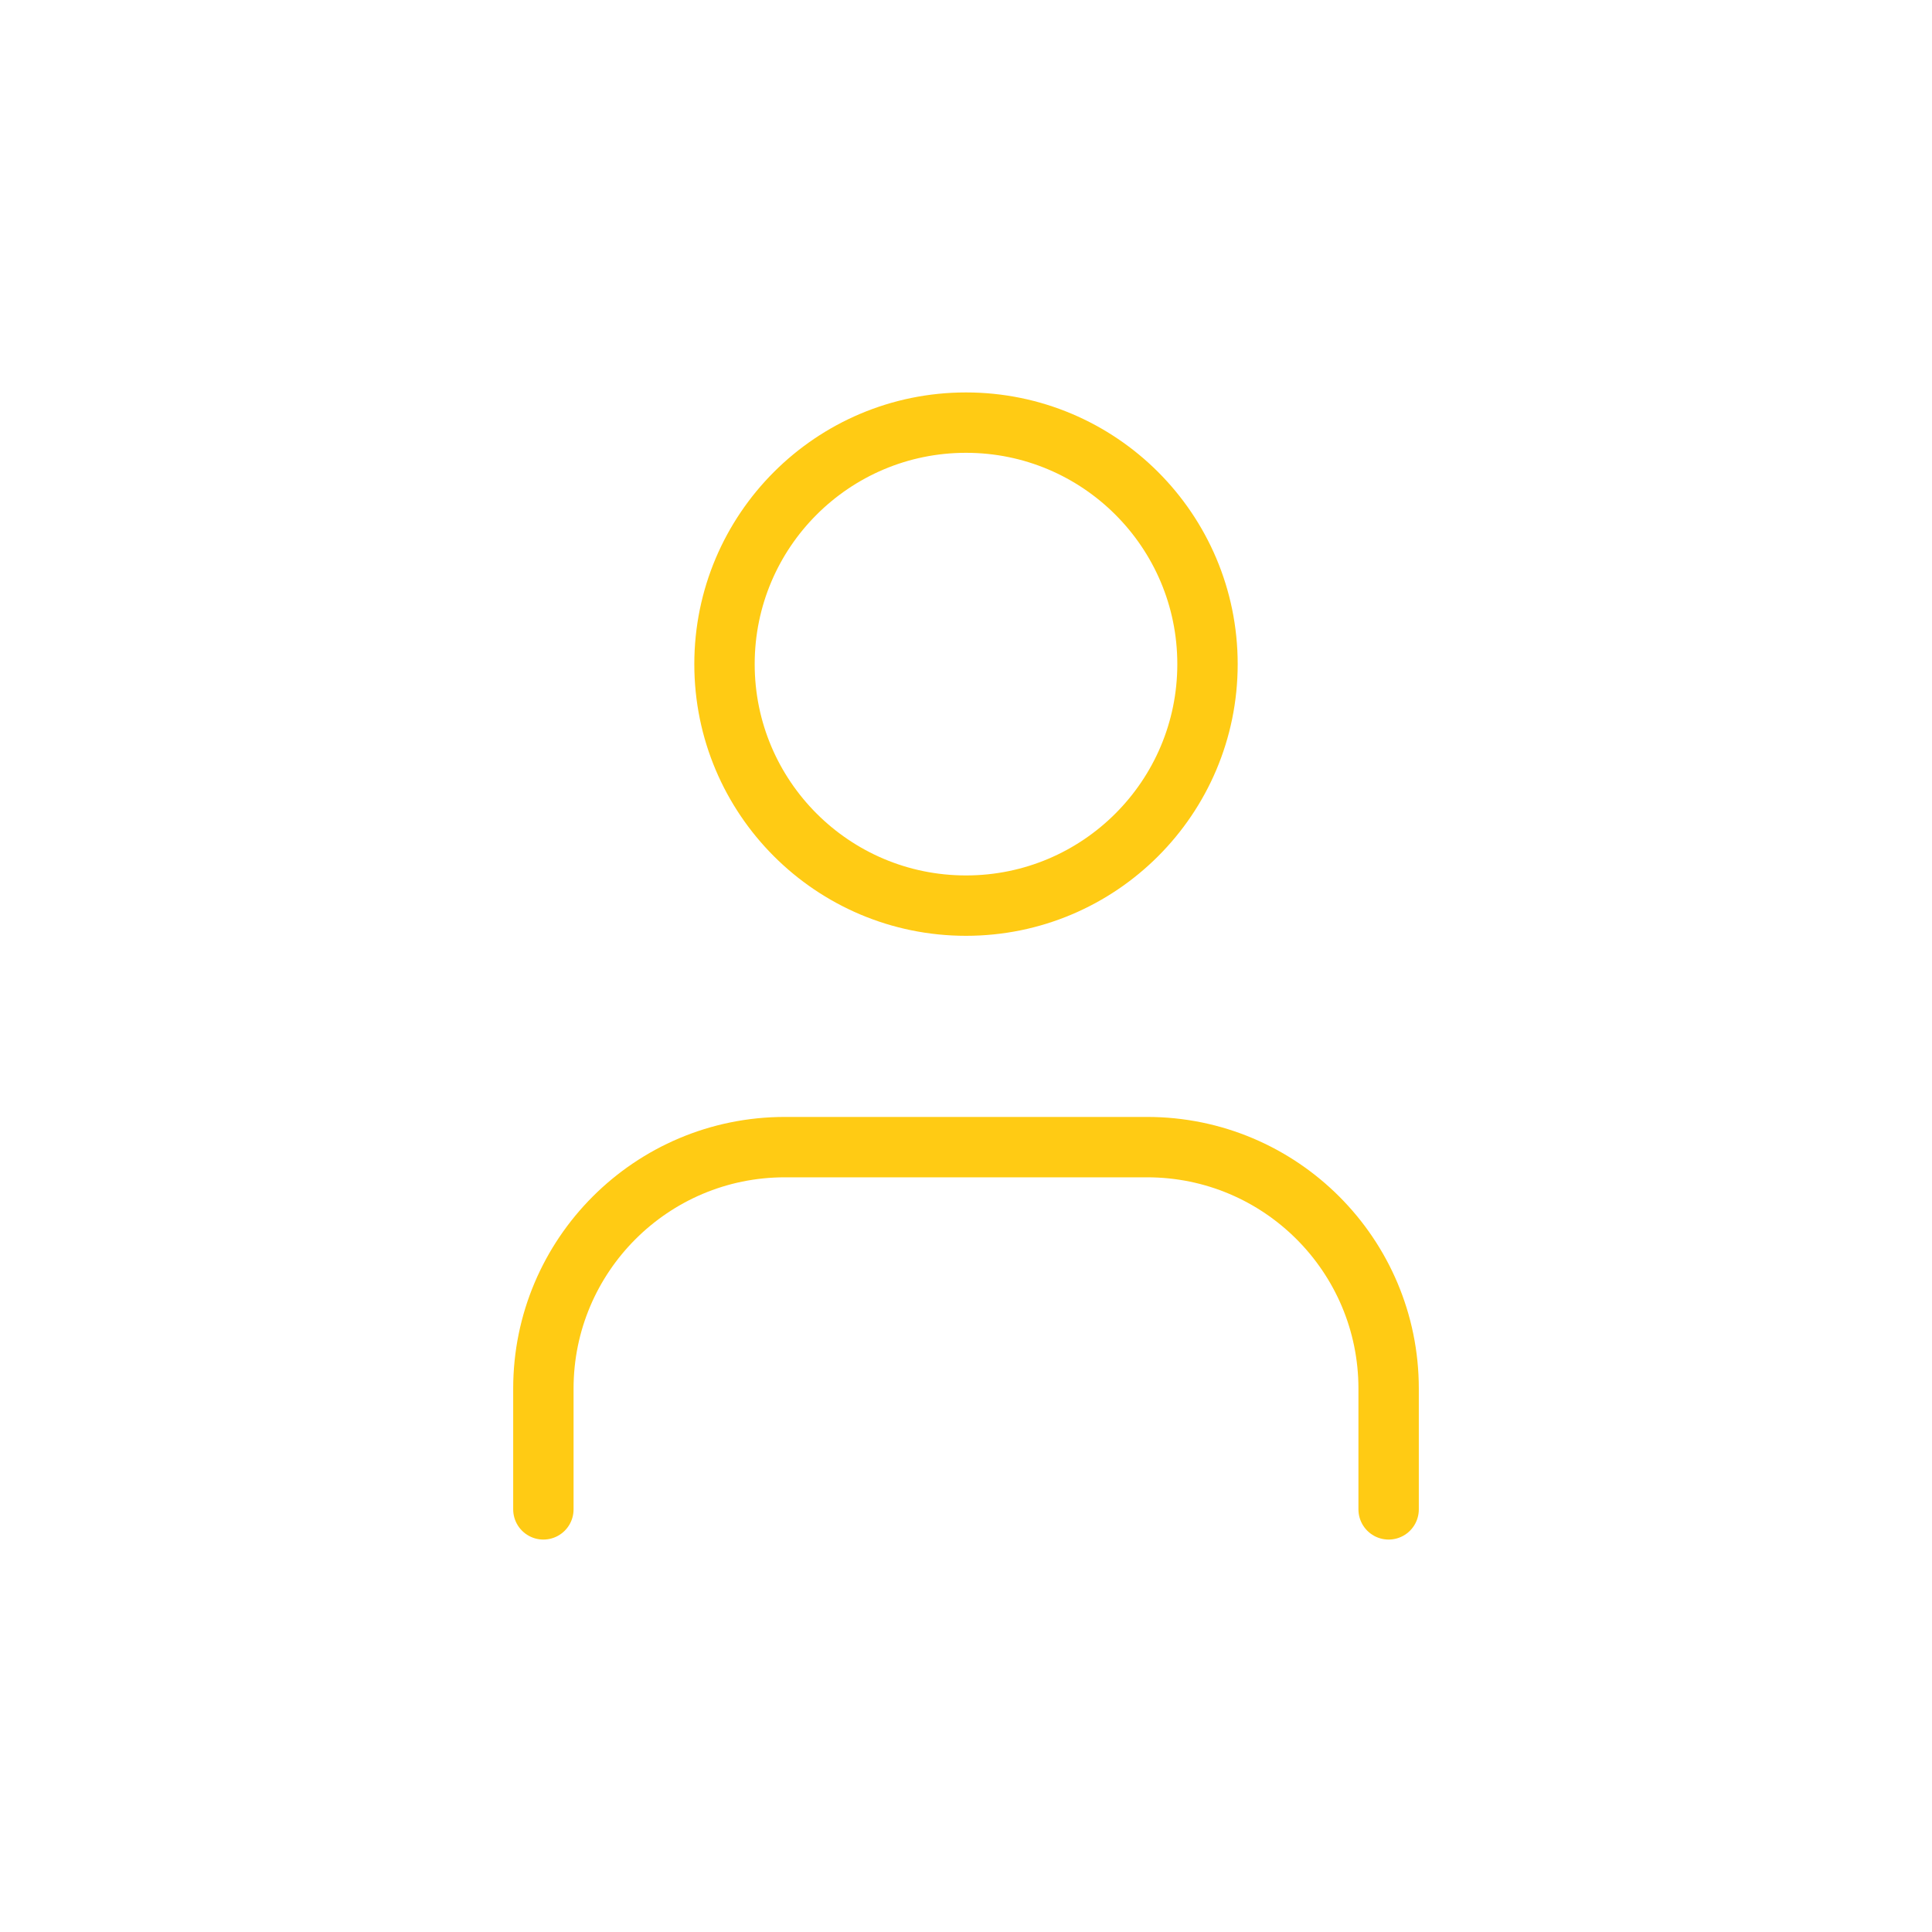 <svg width="64" height="64" viewBox="0 0 64 64" fill="none" xmlns="http://www.w3.org/2000/svg">
<path d="M18 50V46C18 41.582 21.582 38 26 38H38C42.418 38 46 41.582 46 46V50M40 22C40 26.418 36.418 30 32 30C27.582 30 24 26.418 24 22C24 17.582 27.582 14 32 14C36.418 14 40 17.582 40 22Z" stroke="#FFCB14" stroke-width="2" stroke-linecap="round" stroke-linejoin="round"/>
</svg>
